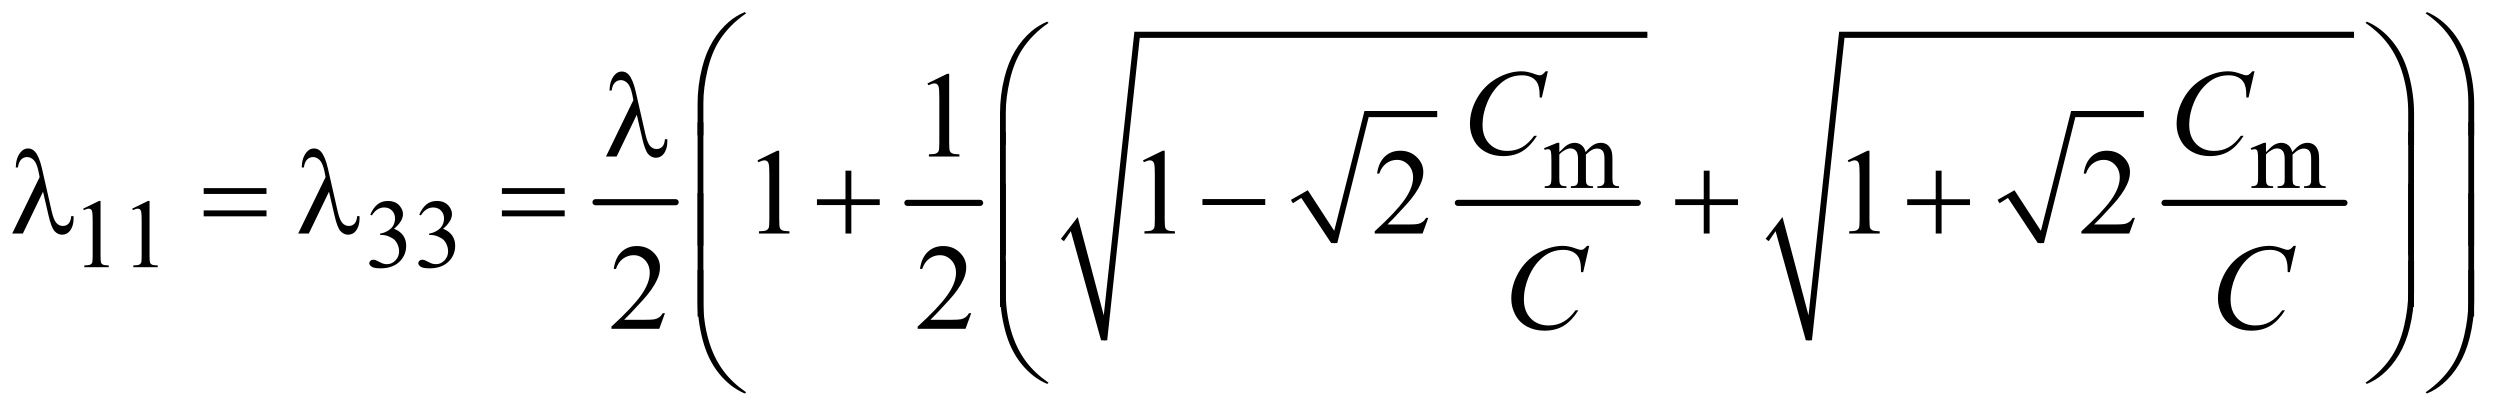 <?xml version="1.0" encoding="UTF-8"?>
<!DOCTYPE svg PUBLIC '-//W3C//DTD SVG 1.0//EN'
          'http://www.w3.org/TR/2001/REC-SVG-20010904/DTD/svg10.dtd'>
<svg stroke-dasharray="none" shape-rendering="auto" xmlns="http://www.w3.org/2000/svg" font-family="'Dialog'" text-rendering="auto" width="320" fill-opacity="1" color-interpolation="auto" color-rendering="auto" preserveAspectRatio="xMidYMid meet" font-size="12px" viewBox="0 0 320 53" fill="black" xmlns:xlink="http://www.w3.org/1999/xlink" stroke="black" image-rendering="auto" stroke-miterlimit="10" stroke-linecap="square" stroke-linejoin="miter" font-style="normal" stroke-width="1" height="53" stroke-dashoffset="0" font-weight="normal" stroke-opacity="1"
><!--Generated by the Batik Graphics2D SVG Generator--><defs id="genericDefs"
  /><g
  ><defs id="defs1"
    ><clipPath clipPathUnits="userSpaceOnUse" id="clipPath1"
      ><path d="M0.924 1.929 L203.577 1.929 L203.577 35.115 L0.924 35.115 L0.924 1.929 Z"
      /></clipPath
      ><clipPath clipPathUnits="userSpaceOnUse" id="clipPath2"
      ><path d="M29.605 61.645 L29.605 1121.886 L6524.896 1121.886 L6524.896 61.645 Z"
      /></clipPath
    ></defs
    ><g stroke-width="16" transform="scale(1.576,1.576) translate(-0.924,-1.929) matrix(0.031,0,0,0.031,0,0)" stroke-linejoin="round" stroke-linecap="round"
    ><line y2="592" fill="none" x1="1590" clip-path="url(#clipPath2)" x2="1800" y1="592"
    /></g
    ><g stroke-width="16" transform="matrix(0.049,0,0,0.049,-1.456,-3.04)" stroke-linejoin="round" stroke-linecap="round"
    ><line y2="592" fill="none" x1="2400" clip-path="url(#clipPath2)" x2="2590" y1="592"
    /></g
    ><g stroke-linecap="round" stroke-linejoin="round" transform="matrix(0.049,0,0,0.049,-1.456,-3.04)"
    ><path fill="none" d="M3404 588 L3437 569" clip-path="url(#clipPath2)"
    /></g
    ><g stroke-linecap="round" stroke-linejoin="round" transform="matrix(0.049,0,0,0.049,-1.456,-3.04)"
    ><path fill="none" d="M3437 569 L3515 697" clip-path="url(#clipPath2)"
    /></g
    ><g stroke-linecap="round" stroke-linejoin="round" transform="matrix(0.049,0,0,0.049,-1.456,-3.04)"
    ><path fill="none" d="M3515 697 L3599 360" clip-path="url(#clipPath2)"
    /></g
    ><g stroke-linecap="round" stroke-linejoin="round" transform="matrix(0.049,0,0,0.049,-1.456,-3.04)"
    ><path fill="none" d="M3599 360 L3784 360" clip-path="url(#clipPath2)"
    /></g
    ><g transform="matrix(0.049,0,0,0.049,-1.456,-3.04)"
    ><path d="M3402 584 L3446 559 L3515 665 L3594 352 L3784 352 L3784 368 L3605 368 L3523 697 L3507 697 L3429 579 L3407 593 Z" stroke="none" clip-path="url(#clipPath2)"
    /></g
    ><g stroke-width="16" transform="matrix(0.049,0,0,0.049,-1.456,-3.04)" stroke-linejoin="round" stroke-linecap="round"
    ><line y2="592" fill="none" x1="3838" clip-path="url(#clipPath2)" x2="4308" y1="592"
    /></g
    ><g stroke-linecap="round" stroke-linejoin="round" transform="matrix(0.049,0,0,0.049,-1.456,-3.04)"
    ><path fill="none" d="M2805 689 L2836 647" clip-path="url(#clipPath2)"
    /></g
    ><g stroke-linecap="round" stroke-linejoin="round" transform="matrix(0.049,0,0,0.049,-1.456,-3.04)"
    ><path fill="none" d="M2836 647 L2914 951" clip-path="url(#clipPath2)"
    /></g
    ><g stroke-linecap="round" stroke-linejoin="round" transform="matrix(0.049,0,0,0.049,-1.456,-3.04)"
    ><path fill="none" d="M2914 951 L3000 153" clip-path="url(#clipPath2)"
    /></g
    ><g stroke-linecap="round" stroke-linejoin="round" transform="matrix(0.049,0,0,0.049,-1.456,-3.04)"
    ><path fill="none" d="M3000 153 L4333 153" clip-path="url(#clipPath2)"
    /></g
    ><g transform="matrix(0.049,0,0,0.049,-1.456,-3.04)"
    ><path d="M2801 686 L2845 629 L2913 886 L2993 145 L4333 145 L4333 161 L3007 161 L2922 951 L2906 951 L2827 666 L2809 692 Z" stroke="none" clip-path="url(#clipPath2)"
    /></g
    ><g stroke-linecap="round" stroke-linejoin="round" transform="matrix(0.049,0,0,0.049,-1.456,-3.04)"
    ><path fill="none" d="M5250 588 L5283 569" clip-path="url(#clipPath2)"
    /></g
    ><g stroke-linecap="round" stroke-linejoin="round" transform="matrix(0.049,0,0,0.049,-1.456,-3.04)"
    ><path fill="none" d="M5283 569 L5361 697" clip-path="url(#clipPath2)"
    /></g
    ><g stroke-linecap="round" stroke-linejoin="round" transform="matrix(0.049,0,0,0.049,-1.456,-3.04)"
    ><path fill="none" d="M5361 697 L5445 360" clip-path="url(#clipPath2)"
    /></g
    ><g stroke-linecap="round" stroke-linejoin="round" transform="matrix(0.049,0,0,0.049,-1.456,-3.04)"
    ><path fill="none" d="M5445 360 L5630 360" clip-path="url(#clipPath2)"
    /></g
    ><g transform="matrix(0.049,0,0,0.049,-1.456,-3.04)"
    ><path d="M5248 584 L5292 559 L5361 665 L5440 352 L5630 352 L5630 368 L5451 368 L5369 697 L5353 697 L5275 579 L5253 593 Z" stroke="none" clip-path="url(#clipPath2)"
    /></g
    ><g stroke-width="16" transform="matrix(0.049,0,0,0.049,-1.456,-3.04)" stroke-linejoin="round" stroke-linecap="round"
    ><line y2="592" fill="none" x1="5684" clip-path="url(#clipPath2)" x2="6154" y1="592"
    /></g
    ><g stroke-linecap="round" stroke-linejoin="round" transform="matrix(0.049,0,0,0.049,-1.456,-3.04)"
    ><path fill="none" d="M4646 689 L4677 647" clip-path="url(#clipPath2)"
    /></g
    ><g stroke-linecap="round" stroke-linejoin="round" transform="matrix(0.049,0,0,0.049,-1.456,-3.04)"
    ><path fill="none" d="M4677 647 L4755 951" clip-path="url(#clipPath2)"
    /></g
    ><g stroke-linecap="round" stroke-linejoin="round" transform="matrix(0.049,0,0,0.049,-1.456,-3.04)"
    ><path fill="none" d="M4755 951 L4841 153" clip-path="url(#clipPath2)"
    /></g
    ><g stroke-linecap="round" stroke-linejoin="round" transform="matrix(0.049,0,0,0.049,-1.456,-3.04)"
    ><path fill="none" d="M4841 153 L6179 153" clip-path="url(#clipPath2)"
    /></g
    ><g transform="matrix(0.049,0,0,0.049,-1.456,-3.04)"
    ><path d="M4642 686 L4686 629 L4754 886 L4834 145 L6179 145 L6179 161 L4848 161 L4763 951 L4747 951 L4668 666 L4650 692 Z" stroke="none" clip-path="url(#clipPath2)"
    /></g
    ><g transform="matrix(0.049,0,0,0.049,-1.456,-3.04)"
    ><path d="M4103 459.5 Q4115.5 447 4117.75 445.125 Q4123.375 440.375 4129.875 437.75 Q4136.375 435.125 4142.75 435.125 Q4153.5 435.125 4161.25 441.375 Q4169 447.625 4171.625 459.5 Q4184.5 444.5 4193.375 439.812 Q4202.25 435.125 4211.625 435.125 Q4220.75 435.125 4227.812 439.812 Q4234.875 444.5 4239 455.125 Q4241.75 462.375 4241.75 477.875 L4241.75 527.125 Q4241.75 537.875 4243.375 541.875 Q4244.625 544.625 4248 546.562 Q4251.375 548.5 4259 548.5 L4259 553 L4202.5 553 L4202.5 548.5 L4204.875 548.5 Q4212.25 548.5 4216.375 545.625 Q4219.25 543.625 4220.5 539.25 Q4221 537.125 4221 527.125 L4221 477.875 Q4221 463.875 4217.625 458.125 Q4212.75 450.125 4202 450.125 Q4195.375 450.125 4188.688 453.438 Q4182 456.75 4172.5 465.75 L4172.25 467.125 L4172.5 472.5 L4172.5 527.125 Q4172.5 538.875 4173.812 541.75 Q4175.125 544.625 4178.75 546.562 Q4182.375 548.5 4191.125 548.5 L4191.125 553 L4133.25 553 L4133.25 548.5 Q4142.75 548.5 4146.312 546.25 Q4149.875 544 4151.25 539.5 Q4151.875 537.375 4151.875 527.125 L4151.875 477.875 Q4151.875 463.875 4147.75 457.75 Q4142.25 449.75 4132.375 449.75 Q4125.625 449.75 4119 453.375 Q4108.625 458.875 4103 465.75 L4103 527.125 Q4103 538.375 4104.562 541.75 Q4106.125 545.125 4109.188 546.812 Q4112.25 548.5 4121.625 548.5 L4121.625 553 L4065 553 L4065 548.5 Q4072.875 548.5 4076 546.812 Q4079.125 545.125 4080.75 541.438 Q4082.375 537.75 4082.375 527.125 L4082.375 483.375 Q4082.375 464.5 4081.25 459 Q4080.375 454.875 4078.5 453.312 Q4076.625 451.75 4073.375 451.75 Q4069.875 451.75 4065 453.625 L4063.125 449.125 L4097.625 435.125 L4103 435.125 L4103 459.5 ZM5949 459.5 Q5961.5 447 5963.75 445.125 Q5969.375 440.375 5975.875 437.75 Q5982.375 435.125 5988.75 435.125 Q5999.5 435.125 6007.25 441.375 Q6015 447.625 6017.625 459.5 Q6030.5 444.5 6039.375 439.812 Q6048.25 435.125 6057.625 435.125 Q6066.75 435.125 6073.812 439.812 Q6080.875 444.5 6085 455.125 Q6087.75 462.375 6087.75 477.875 L6087.75 527.125 Q6087.75 537.875 6089.375 541.875 Q6090.625 544.625 6094 546.562 Q6097.375 548.5 6105 548.5 L6105 553 L6048.5 553 L6048.5 548.5 L6050.875 548.5 Q6058.25 548.5 6062.375 545.625 Q6065.25 543.625 6066.5 539.25 Q6067 537.125 6067 527.125 L6067 477.875 Q6067 463.875 6063.625 458.125 Q6058.75 450.125 6048 450.125 Q6041.375 450.125 6034.688 453.438 Q6028 456.75 6018.5 465.75 L6018.25 467.125 L6018.5 472.5 L6018.5 527.125 Q6018.5 538.875 6019.812 541.75 Q6021.125 544.625 6024.75 546.562 Q6028.375 548.5 6037.125 548.5 L6037.125 553 L5979.25 553 L5979.25 548.5 Q5988.75 548.5 5992.312 546.25 Q5995.875 544 5997.25 539.5 Q5997.875 537.375 5997.875 527.125 L5997.875 477.875 Q5997.875 463.875 5993.75 457.75 Q5988.25 449.75 5978.375 449.75 Q5971.625 449.75 5965 453.375 Q5954.625 458.875 5949 465.75 L5949 527.125 Q5949 538.375 5950.562 541.75 Q5952.125 545.125 5955.188 546.812 Q5958.25 548.5 5967.625 548.5 L5967.625 553 L5911 553 L5911 548.5 Q5918.875 548.5 5922 546.812 Q5925.125 545.125 5926.75 541.438 Q5928.375 537.75 5928.375 527.125 L5928.375 483.375 Q5928.375 464.5 5927.25 459 Q5926.375 454.875 5924.5 453.312 Q5922.625 451.75 5919.375 451.75 Q5915.875 451.75 5911 453.625 L5909.125 449.125 L5943.625 435.125 L5949 435.125 L5949 459.5 Z" stroke="none" clip-path="url(#clipPath2)"
    /></g
    ><g transform="matrix(0.049,0,0,0.049,-1.456,-3.04)"
    ><path d="M247 607.125 L288.25 587 L292.375 587 L292.375 730.125 Q292.375 744.375 293.562 747.875 Q294.75 751.375 298.5 753.25 Q302.25 755.125 313.75 755.375 L313.75 760 L250 760 L250 755.375 Q262 755.125 265.5 753.312 Q269 751.5 270.375 748.438 Q271.75 745.375 271.75 730.125 L271.75 638.625 Q271.75 620.125 270.5 614.875 Q269.625 610.875 267.312 609 Q265 607.125 261.75 607.125 Q257.125 607.125 248.875 611 L247 607.125 ZM375 607.125 L416.25 587 L420.375 587 L420.375 730.125 Q420.375 744.375 421.562 747.875 Q422.75 751.375 426.5 753.25 Q430.25 755.125 441.75 755.375 L441.75 760 L378 760 L378 755.375 Q390 755.125 393.5 753.312 Q397 751.5 398.375 748.438 Q399.75 745.375 399.75 730.125 L399.75 638.625 Q399.75 620.125 398.5 614.875 Q397.625 610.875 395.312 609 Q393 607.125 389.75 607.125 Q385.125 607.125 376.875 611 L375 607.125 ZM997 622.75 Q1004.25 605.625 1015.312 596.312 Q1026.375 587 1042.875 587 Q1063.25 587 1074.125 600.25 Q1082.375 610.125 1082.375 621.375 Q1082.375 639.875 1059.125 659.625 Q1074.75 665.75 1082.75 677.125 Q1090.75 688.5 1090.75 703.875 Q1090.75 725.875 1076.75 742 Q1058.5 763 1023.875 763 Q1006.75 763 1000.562 758.75 Q994.375 754.5 994.375 749.625 Q994.375 746 997.312 743.25 Q1000.25 740.5 1004.375 740.5 Q1007.5 740.5 1010.75 741.5 Q1012.875 742.125 1020.375 746.062 Q1027.875 750 1030.75 750.75 Q1035.375 752.125 1040.625 752.125 Q1053.375 752.125 1062.812 742.25 Q1072.25 732.375 1072.25 718.875 Q1072.25 709 1067.875 699.625 Q1064.625 692.625 1060.75 689 Q1055.375 684 1046 679.938 Q1036.625 675.875 1026.875 675.875 L1022.875 675.875 L1022.875 672.125 Q1032.75 670.875 1042.688 665 Q1052.625 659.125 1057.125 650.875 Q1061.625 642.625 1061.625 632.75 Q1061.625 619.875 1053.562 611.938 Q1045.5 604 1033.5 604 Q1014.125 604 1001.125 624.75 L997 622.75 ZM1125 622.75 Q1132.25 605.625 1143.312 596.312 Q1154.375 587 1170.875 587 Q1191.25 587 1202.125 600.25 Q1210.375 610.125 1210.375 621.375 Q1210.375 639.875 1187.125 659.625 Q1202.75 665.75 1210.75 677.125 Q1218.75 688.5 1218.75 703.875 Q1218.75 725.875 1204.75 742 Q1186.5 763 1151.875 763 Q1134.75 763 1128.562 758.75 Q1122.375 754.5 1122.375 749.625 Q1122.375 746 1125.312 743.25 Q1128.25 740.5 1132.375 740.5 Q1135.5 740.5 1138.75 741.5 Q1140.875 742.125 1148.375 746.062 Q1155.875 750 1158.75 750.75 Q1163.375 752.125 1168.625 752.125 Q1181.375 752.125 1190.812 742.25 Q1200.25 732.375 1200.25 718.875 Q1200.25 709 1195.875 699.625 Q1192.625 692.625 1188.75 689 Q1183.375 684 1174 679.938 Q1164.625 675.875 1154.875 675.875 L1150.875 675.875 L1150.875 672.125 Q1160.75 670.875 1170.688 665 Q1180.625 659.125 1185.125 650.875 Q1189.625 642.625 1189.625 632.75 Q1189.625 619.875 1181.562 611.938 Q1173.5 604 1161.5 604 Q1142.125 604 1129.125 624.75 L1125 622.75 Z" stroke="none" clip-path="url(#clipPath2)"
    /></g
    ><g transform="matrix(0.049,0,0,0.049,-1.456,-3.04)"
    ><path d="M2452.5 279.906 L2504.062 254.75 L2509.219 254.75 L2509.219 433.656 Q2509.219 451.469 2510.703 455.844 Q2512.188 460.219 2516.875 462.562 Q2521.562 464.906 2535.938 465.219 L2535.938 471 L2456.25 471 L2456.25 465.219 Q2471.25 464.906 2475.625 462.641 Q2480 460.375 2481.719 456.547 Q2483.438 452.719 2483.438 433.656 L2483.438 319.281 Q2483.438 296.156 2481.875 289.594 Q2480.781 284.594 2477.891 282.25 Q2475 279.906 2470.938 279.906 Q2465.156 279.906 2454.844 284.75 L2452.5 279.906 Z" stroke="none" clip-path="url(#clipPath2)"
    /></g
    ><g transform="matrix(0.049,0,0,0.049,-1.456,-3.04)"
    ><path d="M2008.5 480.906 L2060.062 455.75 L2065.219 455.75 L2065.219 634.656 Q2065.219 652.469 2066.703 656.844 Q2068.188 661.219 2072.875 663.562 Q2077.562 665.906 2091.938 666.219 L2091.938 672 L2012.25 672 L2012.25 666.219 Q2027.25 665.906 2031.625 663.641 Q2036 661.375 2037.719 657.547 Q2039.438 653.719 2039.438 634.656 L2039.438 520.281 Q2039.438 497.156 2037.875 490.594 Q2036.781 485.594 2033.891 483.25 Q2031 480.906 2026.938 480.906 Q2021.156 480.906 2010.844 485.75 L2008.5 480.906 ZM3015.5 480.906 L3067.062 455.75 L3072.219 455.75 L3072.219 634.656 Q3072.219 652.469 3073.703 656.844 Q3075.188 661.219 3079.875 663.562 Q3084.562 665.906 3098.938 666.219 L3098.938 672 L3019.25 672 L3019.25 666.219 Q3034.25 665.906 3038.625 663.641 Q3043 661.375 3044.719 657.547 Q3046.438 653.719 3046.438 634.656 L3046.438 520.281 Q3046.438 497.156 3044.875 490.594 Q3043.781 485.594 3040.891 483.25 Q3038 480.906 3033.938 480.906 Q3028.156 480.906 3017.844 485.75 L3015.5 480.906 ZM3760.719 631.219 L3745.875 672 L3620.875 672 L3620.875 666.219 Q3676.031 615.906 3698.531 584.031 Q3721.031 552.156 3721.031 525.75 Q3721.031 505.594 3708.688 492.625 Q3696.344 479.656 3679.156 479.656 Q3663.531 479.656 3651.109 488.797 Q3638.688 497.938 3632.75 515.594 L3626.969 515.594 Q3630.875 486.688 3647.047 471.219 Q3663.219 455.75 3687.438 455.75 Q3713.219 455.75 3730.484 472.312 Q3747.75 488.875 3747.75 511.375 Q3747.75 527.469 3740.25 543.562 Q3728.688 568.875 3702.75 597.156 Q3663.844 639.656 3654.156 648.406 L3709.469 648.406 Q3726.344 648.406 3733.141 647.156 Q3739.938 645.906 3745.406 642.078 Q3750.875 638.25 3754.938 631.219 L3760.719 631.219 ZM4856.5 480.906 L4908.062 455.75 L4913.219 455.75 L4913.219 634.656 Q4913.219 652.469 4914.703 656.844 Q4916.188 661.219 4920.875 663.562 Q4925.562 665.906 4939.938 666.219 L4939.938 672 L4860.25 672 L4860.25 666.219 Q4875.25 665.906 4879.625 663.641 Q4884 661.375 4885.719 657.547 Q4887.438 653.719 4887.438 634.656 L4887.438 520.281 Q4887.438 497.156 4885.875 490.594 Q4884.781 485.594 4881.891 483.25 Q4879 480.906 4874.938 480.906 Q4869.156 480.906 4858.844 485.75 L4856.5 480.906 ZM5606.719 631.219 L5591.875 672 L5466.875 672 L5466.875 666.219 Q5522.031 615.906 5544.531 584.031 Q5567.031 552.156 5567.031 525.75 Q5567.031 505.594 5554.688 492.625 Q5542.344 479.656 5525.156 479.656 Q5509.531 479.656 5497.109 488.797 Q5484.688 497.938 5478.75 515.594 L5472.969 515.594 Q5476.875 486.688 5493.047 471.219 Q5509.219 455.75 5533.438 455.75 Q5559.219 455.75 5576.484 472.312 Q5593.75 488.875 5593.75 511.375 Q5593.75 527.469 5586.25 543.562 Q5574.688 568.875 5548.75 597.156 Q5509.844 639.656 5500.156 648.406 L5555.469 648.406 Q5572.344 648.406 5579.141 647.156 Q5585.938 645.906 5591.406 642.078 Q5596.875 638.25 5600.938 631.219 L5606.719 631.219 Z" stroke="none" clip-path="url(#clipPath2)"
    /></g
    ><g transform="matrix(0.049,0,0,0.049,-1.456,-3.04)"
    ><path d="M1766.719 880.219 L1751.875 921 L1626.875 921 L1626.875 915.219 Q1682.031 864.906 1704.531 833.031 Q1727.031 801.156 1727.031 774.75 Q1727.031 754.594 1714.688 741.625 Q1702.344 728.656 1685.156 728.656 Q1669.531 728.656 1657.109 737.797 Q1644.688 746.938 1638.75 764.594 L1632.969 764.594 Q1636.875 735.688 1653.047 720.219 Q1669.219 704.75 1693.438 704.75 Q1719.219 704.75 1736.484 721.312 Q1753.75 737.875 1753.75 760.375 Q1753.75 776.469 1746.25 792.562 Q1734.688 817.875 1708.75 846.156 Q1669.844 888.656 1660.156 897.406 L1715.469 897.406 Q1732.344 897.406 1739.141 896.156 Q1745.938 894.906 1751.406 891.078 Q1756.875 887.25 1760.938 880.219 L1766.719 880.219 ZM2566.719 880.219 L2551.875 921 L2426.875 921 L2426.875 915.219 Q2482.031 864.906 2504.531 833.031 Q2527.031 801.156 2527.031 774.75 Q2527.031 754.594 2514.688 741.625 Q2502.344 728.656 2485.156 728.656 Q2469.531 728.656 2457.109 737.797 Q2444.688 746.938 2438.75 764.594 L2432.969 764.594 Q2436.875 735.688 2453.047 720.219 Q2469.219 704.75 2493.438 704.75 Q2519.219 704.75 2536.484 721.312 Q2553.75 737.875 2553.75 760.375 Q2553.75 776.469 2546.25 792.562 Q2534.688 817.875 2508.75 846.156 Q2469.844 888.656 2460.156 897.406 L2515.469 897.406 Q2532.344 897.406 2539.141 896.156 Q2545.938 894.906 2551.406 891.078 Q2556.875 887.25 2560.938 880.219 L2566.719 880.219 Z" stroke="none" clip-path="url(#clipPath2)"
    /></g
    ><g transform="matrix(0.049,0,0,0.049,-1.456,-3.04)"
    ><path d="M4073.156 248.281 L4057.375 316.875 L4051.75 316.875 L4051.125 299.688 Q4050.344 290.312 4047.531 282.969 Q4044.719 275.625 4039.094 270.234 Q4033.469 264.844 4024.875 261.797 Q4016.281 258.75 4005.812 258.75 Q3977.844 258.75 3956.906 274.062 Q3930.188 293.594 3915.031 329.219 Q3902.531 358.594 3902.531 388.75 Q3902.531 419.531 3920.5 437.891 Q3938.469 456.25 3967.219 456.25 Q3988.938 456.25 4005.891 446.562 Q4022.844 436.875 4037.375 416.719 L4044.719 416.719 Q4027.531 444.062 4006.594 456.953 Q3985.656 469.844 3956.438 469.844 Q3930.5 469.844 3910.5 458.984 Q3890.5 448.125 3880.031 428.438 Q3869.562 408.75 3869.562 386.094 Q3869.562 351.406 3888.156 318.594 Q3906.75 285.781 3939.172 267.031 Q3971.594 248.281 4004.562 248.281 Q4020.031 248.281 4039.25 255.625 Q4047.688 258.75 4051.438 258.75 Q4055.188 258.75 4058 257.188 Q4060.812 255.625 4067.375 248.281 L4073.156 248.281 ZM5919.156 248.281 L5903.375 316.875 L5897.75 316.875 L5897.125 299.688 Q5896.344 290.312 5893.531 282.969 Q5890.719 275.625 5885.094 270.234 Q5879.469 264.844 5870.875 261.797 Q5862.281 258.75 5851.812 258.75 Q5823.844 258.75 5802.906 274.062 Q5776.188 293.594 5761.031 329.219 Q5748.531 358.594 5748.531 388.75 Q5748.531 419.531 5766.5 437.891 Q5784.469 456.25 5813.219 456.25 Q5834.938 456.25 5851.891 446.562 Q5868.844 436.875 5883.375 416.719 L5890.719 416.719 Q5873.531 444.062 5852.594 456.953 Q5831.656 469.844 5802.438 469.844 Q5776.5 469.844 5756.5 458.984 Q5736.5 448.125 5726.031 428.438 Q5715.562 408.75 5715.562 386.094 Q5715.562 351.406 5734.156 318.594 Q5752.75 285.781 5785.172 267.031 Q5817.594 248.281 5850.562 248.281 Q5866.031 248.281 5885.25 255.625 Q5893.688 258.75 5897.438 258.75 Q5901.188 258.75 5904 257.188 Q5906.812 255.625 5913.375 248.281 L5919.156 248.281 Z" stroke="none" clip-path="url(#clipPath2)"
    /></g
    ><g transform="matrix(0.049,0,0,0.049,-1.456,-3.04)"
    ><path d="M4181.156 704.281 L4165.375 772.875 L4159.75 772.875 L4159.125 755.688 Q4158.344 746.312 4155.531 738.969 Q4152.719 731.625 4147.094 726.234 Q4141.469 720.844 4132.875 717.797 Q4124.281 714.75 4113.812 714.75 Q4085.844 714.75 4064.906 730.062 Q4038.188 749.594 4023.031 785.219 Q4010.531 814.594 4010.531 844.75 Q4010.531 875.531 4028.5 893.891 Q4046.469 912.25 4075.219 912.25 Q4096.938 912.25 4113.891 902.562 Q4130.844 892.875 4145.375 872.719 L4152.719 872.719 Q4135.531 900.062 4114.594 912.953 Q4093.656 925.844 4064.438 925.844 Q4038.5 925.844 4018.5 914.984 Q3998.5 904.125 3988.031 884.438 Q3977.562 864.75 3977.562 842.094 Q3977.562 807.406 3996.156 774.594 Q4014.75 741.781 4047.172 723.031 Q4079.594 704.281 4112.562 704.281 Q4128.031 704.281 4147.25 711.625 Q4155.688 714.75 4159.438 714.75 Q4163.188 714.75 4166 713.188 Q4168.812 711.625 4175.375 704.281 L4181.156 704.281 ZM6027.156 704.281 L6011.375 772.875 L6005.75 772.875 L6005.125 755.688 Q6004.344 746.312 6001.531 738.969 Q5998.719 731.625 5993.094 726.234 Q5987.469 720.844 5978.875 717.797 Q5970.281 714.75 5959.812 714.75 Q5931.844 714.75 5910.906 730.062 Q5884.188 749.594 5869.031 785.219 Q5856.531 814.594 5856.531 844.75 Q5856.531 875.531 5874.5 893.891 Q5892.469 912.25 5921.219 912.25 Q5942.938 912.25 5959.891 902.562 Q5976.844 892.875 5991.375 872.719 L5998.719 872.719 Q5981.531 900.062 5960.594 912.953 Q5939.656 925.844 5910.438 925.844 Q5884.5 925.844 5864.5 914.984 Q5844.5 904.125 5834.031 884.438 Q5823.562 864.75 5823.562 842.094 Q5823.562 807.406 5842.156 774.594 Q5860.75 741.781 5893.172 723.031 Q5925.594 704.281 5958.562 704.281 Q5974.031 704.281 5993.25 711.625 Q6001.688 714.75 6005.438 714.75 Q6009.188 714.75 6012 713.188 Q6014.812 711.625 6021.375 704.281 L6027.156 704.281 Z" stroke="none" clip-path="url(#clipPath2)"
    /></g
    ><g transform="matrix(0.049,0,0,0.049,-1.456,-3.04)"
    ><path d="M1851.969 415.938 L1851.969 333.75 Q1851.969 285.625 1863.688 239.219 Q1873.688 199.375 1891.891 169.219 Q1910.094 139.062 1934.469 118.438 Q1952.281 103.281 1975.25 93.594 L1978.844 96.875 Q1934.781 127.188 1908.844 167.969 Q1888.219 200.625 1877.672 246.25 Q1867.125 291.875 1867.125 330.625 L1867.125 415.938 L1851.969 415.938 ZM6492.844 415.938 L6477.531 415.938 L6477.531 330.625 Q6477.531 281.25 6464.406 234.531 Q6451.281 187.812 6425.031 152.5 Q6402.375 121.875 6365.969 96.875 L6369.562 93.594 Q6407.219 109.375 6436.516 145.469 Q6465.812 181.562 6479.328 232.891 Q6492.844 284.219 6492.844 333.75 L6492.844 415.938 Z" stroke="none" clip-path="url(#clipPath2)"
    /></g
    ><g transform="matrix(0.049,0,0,0.049,-1.456,-3.04)"
    ><path d="M2641.969 440.938 L2641.969 358.75 Q2641.969 310.625 2653.688 264.219 Q2663.688 224.375 2681.891 194.219 Q2700.094 164.062 2724.469 143.438 Q2742.281 128.281 2765.25 118.594 L2768.844 121.875 Q2724.781 152.188 2698.844 192.969 Q2678.219 225.625 2667.672 271.25 Q2657.125 316.875 2657.125 355.625 L2657.125 440.938 L2641.969 440.938 ZM6335.844 440.938 L6320.531 440.938 L6320.531 355.625 Q6320.531 306.25 6307.406 259.531 Q6294.281 212.812 6268.031 177.5 Q6245.375 146.875 6208.969 121.875 L6212.562 118.594 Q6250.219 134.375 6279.516 170.469 Q6308.812 206.562 6322.328 257.891 Q6335.844 309.219 6335.844 358.75 L6335.844 440.938 Z" stroke="none" clip-path="url(#clipPath2)"
    /></g
    ><g transform="matrix(0.049,0,0,0.049,-1.456,-3.04)"
    ><path d="M1693.125 361.781 L1640.469 471 L1612.656 471 L1684.219 323.656 L1681.562 309.906 Q1676.875 287.406 1668.984 279.359 Q1661.094 271.312 1651.406 271.312 Q1642.656 271.312 1636.094 277.719 Q1629.531 284.125 1627.5 298.5 L1621.875 298.5 Q1622.344 274.125 1633.906 259.438 Q1642.188 248.812 1654.062 248.812 Q1664.531 248.812 1672.031 257.094 Q1683.281 269.75 1690.469 301.781 L1715.469 411.781 Q1721.094 436.469 1728.281 443.812 Q1735.312 451.312 1744.844 451.312 Q1753.906 451.312 1759.766 445.219 Q1765.625 439.125 1766.719 425.688 L1772.812 425.688 Q1772.969 429.75 1772.969 431.781 Q1772.969 452.25 1762.812 464.75 Q1755.156 474.125 1742.812 474.125 Q1731.875 474.125 1723.281 464.906 Q1714.688 455.688 1707.188 422.562 L1693.125 361.781 Z" stroke="none" clip-path="url(#clipPath2)"
    /></g
    ><g transform="matrix(0.049,0,0,0.049,-1.456,-3.04)"
    ><path d="M142.125 562.781 L89.469 672 L61.656 672 L133.219 524.656 L130.562 510.906 Q125.875 488.406 117.984 480.359 Q110.094 472.312 100.406 472.312 Q91.656 472.312 85.094 478.719 Q78.531 485.125 76.5 499.5 L70.875 499.5 Q71.344 475.125 82.906 460.438 Q91.188 449.812 103.062 449.812 Q113.531 449.812 121.031 458.094 Q132.281 470.75 139.469 502.781 L164.469 612.781 Q170.094 637.469 177.281 644.812 Q184.312 652.312 193.844 652.312 Q202.906 652.312 208.766 646.219 Q214.625 640.125 215.719 626.688 L221.812 626.688 Q221.969 630.75 221.969 632.781 Q221.969 653.25 211.812 665.75 Q204.156 675.125 191.812 675.125 Q180.875 675.125 172.281 665.906 Q163.688 656.688 156.188 623.562 L142.125 562.781 ZM561.781 553.406 L725.844 553.406 L725.844 568.562 L561.781 568.562 L561.781 553.406 ZM561.781 611.688 L725.844 611.688 L725.844 627.156 L561.781 627.156 L561.781 611.688 ZM889.125 562.781 L836.469 672 L808.656 672 L880.219 524.656 L877.562 510.906 Q872.875 488.406 864.984 480.359 Q857.094 472.312 847.406 472.312 Q838.656 472.312 832.094 478.719 Q825.531 485.125 823.5 499.5 L817.875 499.5 Q818.344 475.125 829.906 460.438 Q838.188 449.812 850.062 449.812 Q860.531 449.812 868.031 458.094 Q879.281 470.75 886.469 502.781 L911.469 612.781 Q917.094 637.469 924.281 644.812 Q931.312 652.312 940.844 652.312 Q949.906 652.312 955.766 646.219 Q961.625 640.125 962.719 626.688 L968.812 626.688 Q968.969 630.75 968.969 632.781 Q968.969 653.25 958.812 665.75 Q951.156 675.125 938.812 675.125 Q927.875 675.125 919.281 665.906 Q910.688 656.688 903.188 623.562 L889.125 562.781 ZM1340.781 553.406 L1504.844 553.406 L1504.844 568.562 L1340.781 568.562 L1340.781 553.406 ZM1340.781 611.688 L1504.844 611.688 L1504.844 627.156 L1340.781 627.156 L1340.781 611.688 ZM2238.312 507.938 L2253.625 507.938 L2253.625 582.625 L2327.844 582.625 L2327.844 597.781 L2253.625 597.781 L2253.625 672 L2238.312 672 L2238.312 597.781 L2163.781 597.781 L2163.781 582.625 L2238.312 582.625 L2238.312 507.938 ZM3170.781 582 L3334.844 582 L3334.844 597.469 L3170.781 597.469 L3170.781 582 ZM4480.312 507.938 L4495.625 507.938 L4495.625 582.625 L4569.844 582.625 L4569.844 597.781 L4495.625 597.781 L4495.625 672 L4480.312 672 L4480.312 597.781 L4405.781 597.781 L4405.781 582.625 L4480.312 582.625 L4480.312 507.938 ZM5086.312 507.938 L5101.625 507.938 L5101.625 582.625 L5175.844 582.625 L5175.844 597.781 L5101.625 597.781 L5101.625 672 L5086.312 672 L5086.312 597.781 L5011.781 597.781 L5011.781 582.625 L5086.312 582.625 L5086.312 507.938 Z" stroke="none" clip-path="url(#clipPath2)"
    /></g
    ><g transform="matrix(0.049,0,0,0.049,-1.456,-3.04)"
    ><path d="M1867.125 703.938 L1851.969 703.938 L1851.969 381.594 L1867.125 381.594 L1867.125 703.938 ZM6492.688 703.938 L6477.531 703.938 L6477.531 381.594 L6492.688 381.594 L6492.688 703.938 Z" stroke="none" clip-path="url(#clipPath2)"
    /></g
    ><g transform="matrix(0.049,0,0,0.049,-1.456,-3.04)"
    ><path d="M2657.125 728.938 L2641.969 728.938 L2641.969 406.594 L2657.125 406.594 L2657.125 728.938 ZM6335.688 728.938 L6320.531 728.938 L6320.531 406.594 L6335.688 406.594 L6335.688 728.938 Z" stroke="none" clip-path="url(#clipPath2)"
    /></g
    ><g transform="matrix(0.049,0,0,0.049,-1.456,-3.04)"
    ><path d="M2657.125 863.938 L2641.969 863.938 L2641.969 541.594 L2657.125 541.594 L2657.125 863.938 ZM6335.688 863.938 L6320.531 863.938 L6320.531 541.594 L6335.688 541.594 L6335.688 863.938 Z" stroke="none" clip-path="url(#clipPath2)"
    /></g
    ><g transform="matrix(0.049,0,0,0.049,-1.456,-3.04)"
    ><path d="M1867.125 888.938 L1851.969 888.938 L1851.969 566.594 L1867.125 566.594 L1867.125 888.938 ZM6492.688 888.938 L6477.531 888.938 L6477.531 566.594 L6492.688 566.594 L6492.688 888.938 Z" stroke="none" clip-path="url(#clipPath2)"
    /></g
    ><g transform="matrix(0.049,0,0,0.049,-1.456,-3.04)"
    ><path d="M2641.969 742.594 L2657.125 742.594 L2657.125 828.062 Q2657.125 877.438 2670.328 924.156 Q2683.531 970.875 2709.781 1006.188 Q2732.438 1036.656 2768.844 1061.812 L2765.25 1064.938 Q2727.594 1049.156 2698.297 1013.141 Q2669 977.125 2655.484 925.719 Q2641.969 874.312 2641.969 824.938 L2641.969 742.594 ZM6335.844 742.594 L6335.844 824.938 Q6335.844 873.062 6324.125 919.312 Q6314.125 959.312 6295.922 989.469 Q6277.719 1019.625 6253.188 1040.25 Q6235.531 1055.406 6212.562 1064.938 L6208.969 1061.812 Q6253.031 1031.5 6278.969 990.719 Q6299.594 958.062 6310.062 912.438 Q6320.531 866.812 6320.531 828.062 L6320.531 742.594 L6335.844 742.594 Z" stroke="none" clip-path="url(#clipPath2)"
    /></g
    ><g transform="matrix(0.049,0,0,0.049,-1.456,-3.04)"
    ><path d="M1851.969 767.594 L1867.125 767.594 L1867.125 853.062 Q1867.125 902.438 1880.328 949.156 Q1893.531 995.875 1919.781 1031.188 Q1942.438 1061.656 1978.844 1086.812 L1975.25 1089.938 Q1937.594 1074.156 1908.297 1038.141 Q1879 1002.125 1865.484 950.719 Q1851.969 899.312 1851.969 849.938 L1851.969 767.594 ZM6492.844 767.594 L6492.844 849.938 Q6492.844 898.062 6481.125 944.312 Q6471.125 984.312 6452.922 1014.469 Q6434.719 1044.625 6410.188 1065.25 Q6392.531 1080.406 6369.562 1089.938 L6365.969 1086.812 Q6410.031 1056.5 6435.969 1015.719 Q6456.594 983.062 6467.062 937.438 Q6477.531 891.812 6477.531 853.062 L6477.531 767.594 L6492.844 767.594 Z" stroke="none" clip-path="url(#clipPath2)"
    /></g
  ></g
></svg
>
